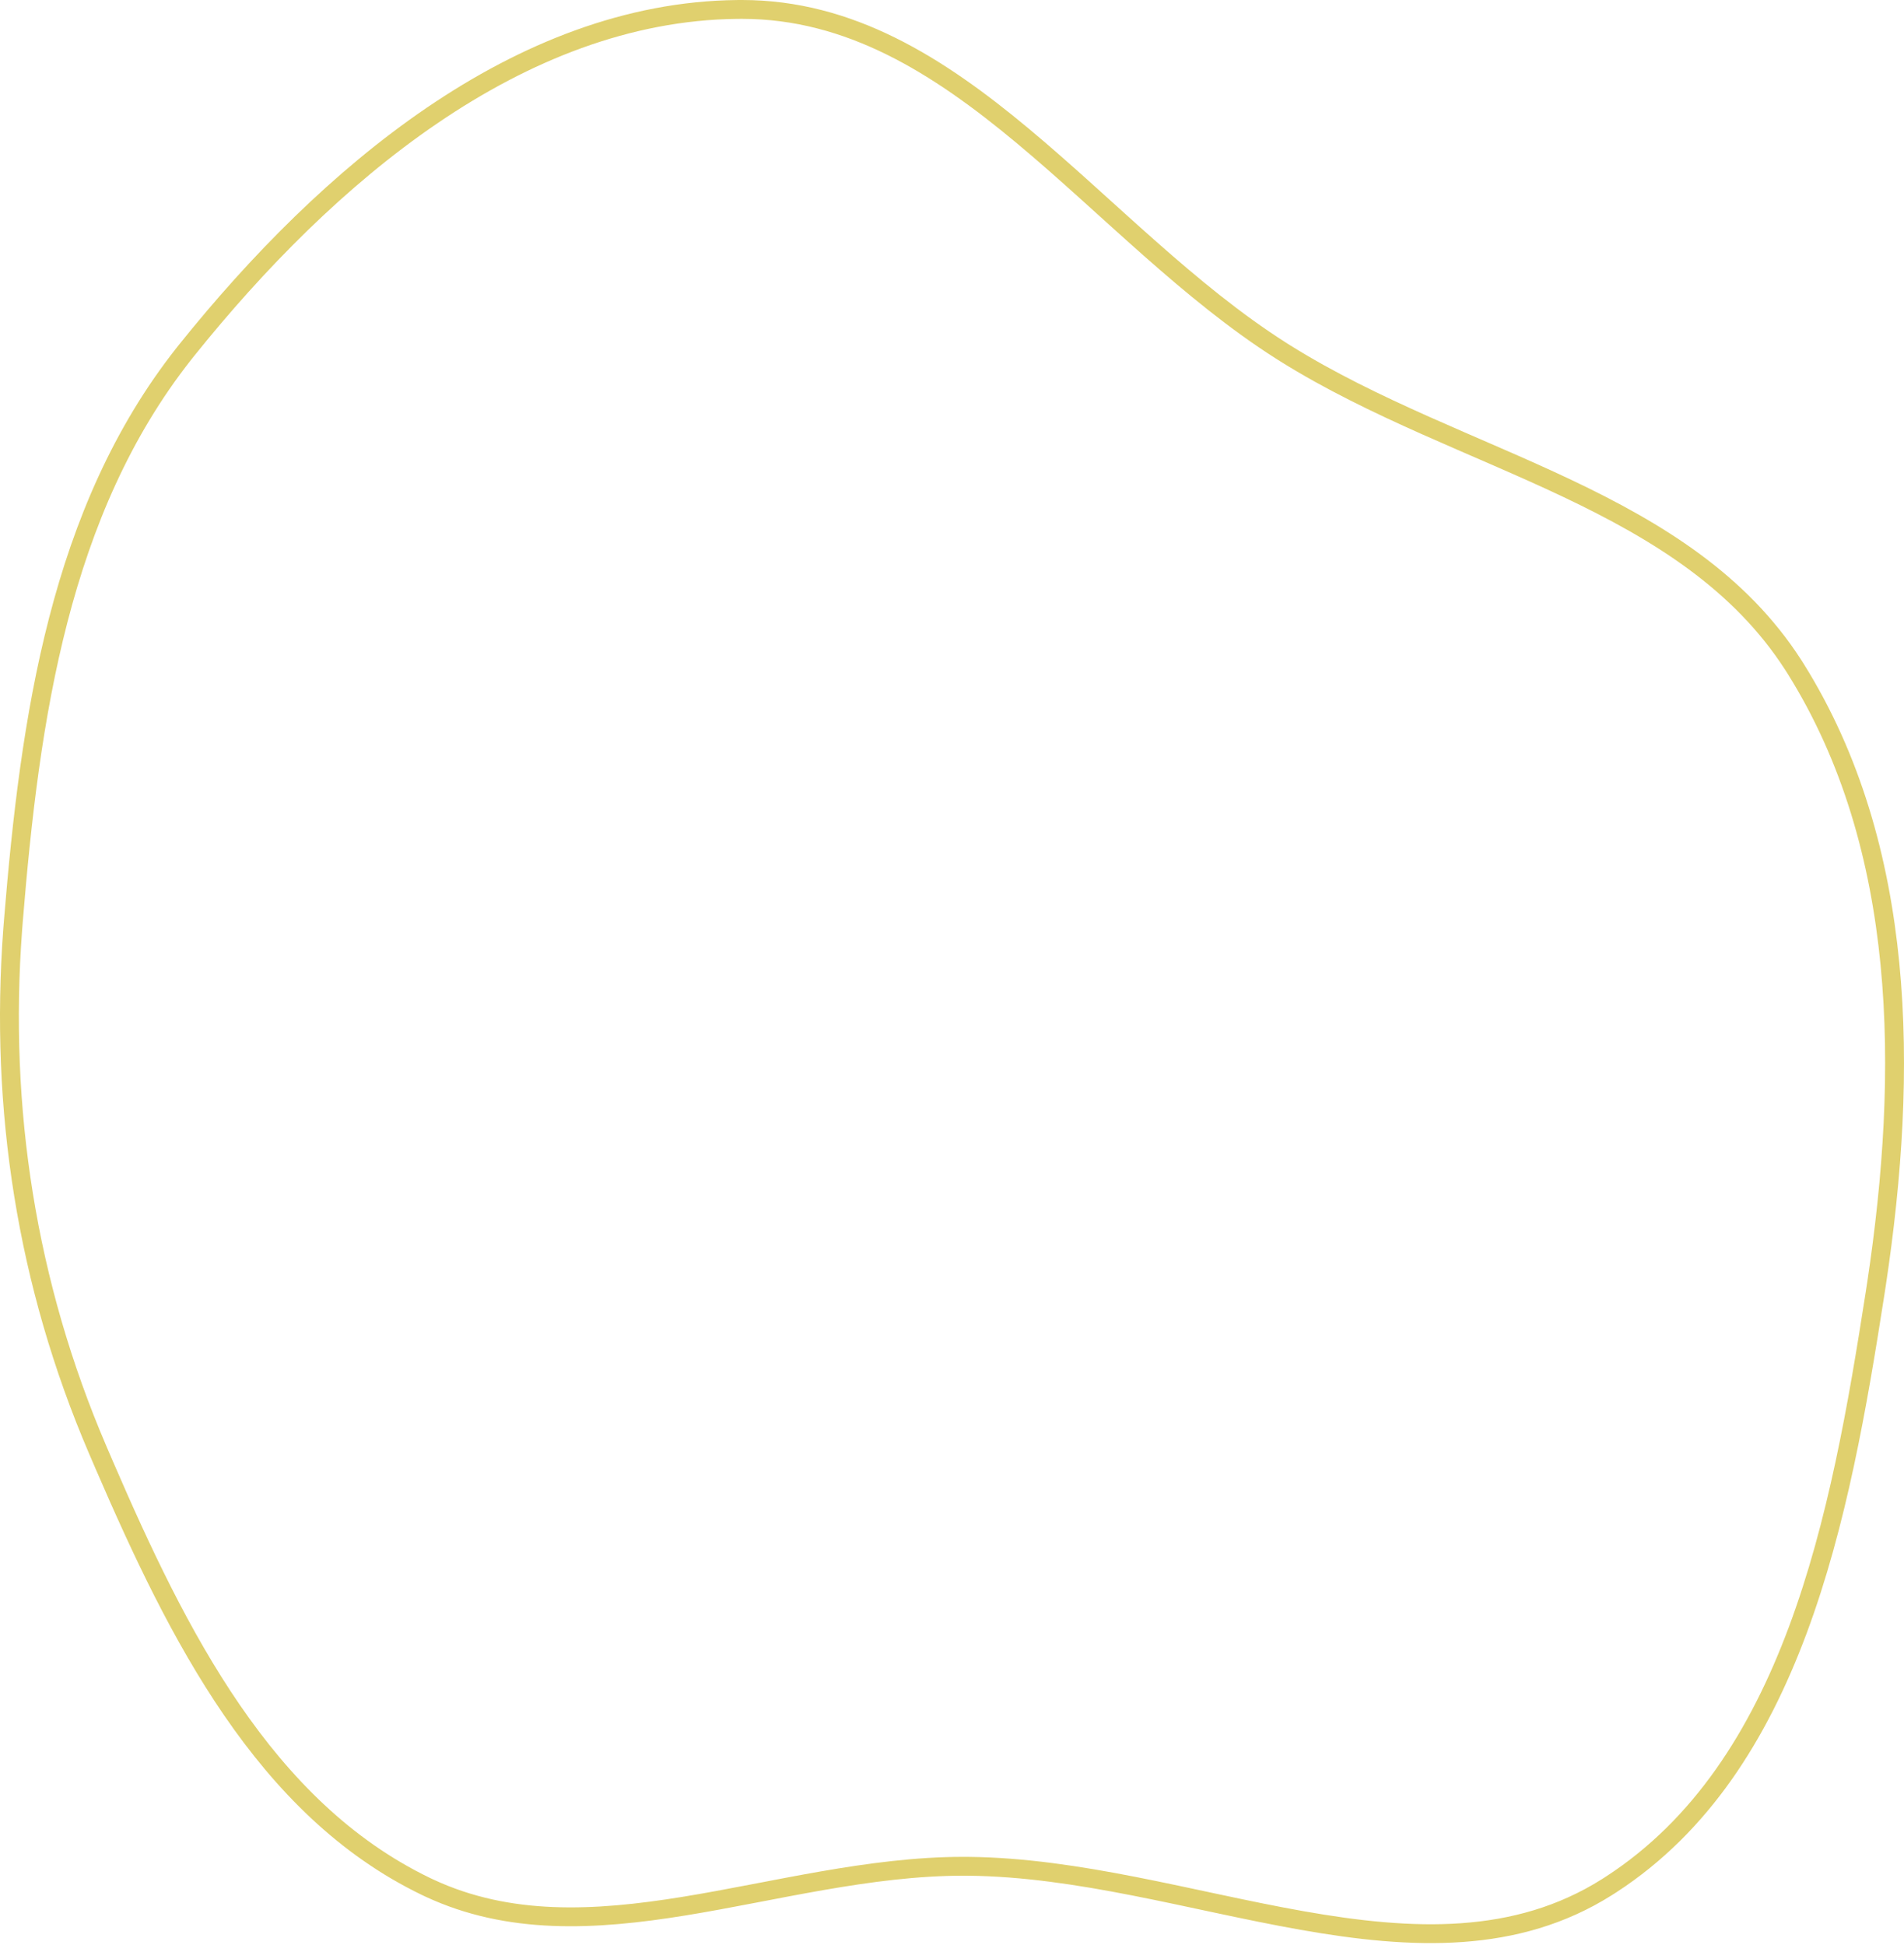 <?xml version="1.0" encoding="UTF-8"?> <svg xmlns="http://www.w3.org/2000/svg" width="606" height="619" viewBox="0 0 606 619" fill="none"><path d="M236.245 3C270.375 3.038 298.353 20.594 325.562 43.294C339.197 54.669 352.39 67.113 366.147 79.261C379.403 90.966 393.062 102.28 407.673 111.588L409.09 112.482C437.117 130.011 469.775 141.661 498.905 155.488C527.833 169.219 553.742 185.246 570.712 211.593L571.514 212.855C607.063 269.695 607.398 341.267 597.268 408.564L596.777 411.767C591.261 447.192 584.776 485.105 572.174 518.902C559.777 552.148 541.562 581.135 512.803 599.807L511.426 600.688C482.585 618.87 449.604 617.519 414.419 611.294C396.735 608.165 379.034 603.922 360.815 600.356C343.323 596.933 325.683 594.213 308.296 594.041L306.614 594.032C276.814 594.023 246.402 602.061 217.709 606.723C189.188 611.356 162.011 612.77 136.682 600.98L135.477 600.409C84.146 575.606 56.549 520.39 33.283 466.563L31.045 461.359C8.488 408.704 -0.211 352.937 4.045 295.841L4.257 293.121C9.548 228.342 18.962 162.744 58.52 112.601L59.461 111.419C103.909 56.02 165 3.744 234.6 3.008L236.245 3Z" stroke="#E0D06E" stroke-width="6"></path></svg> 